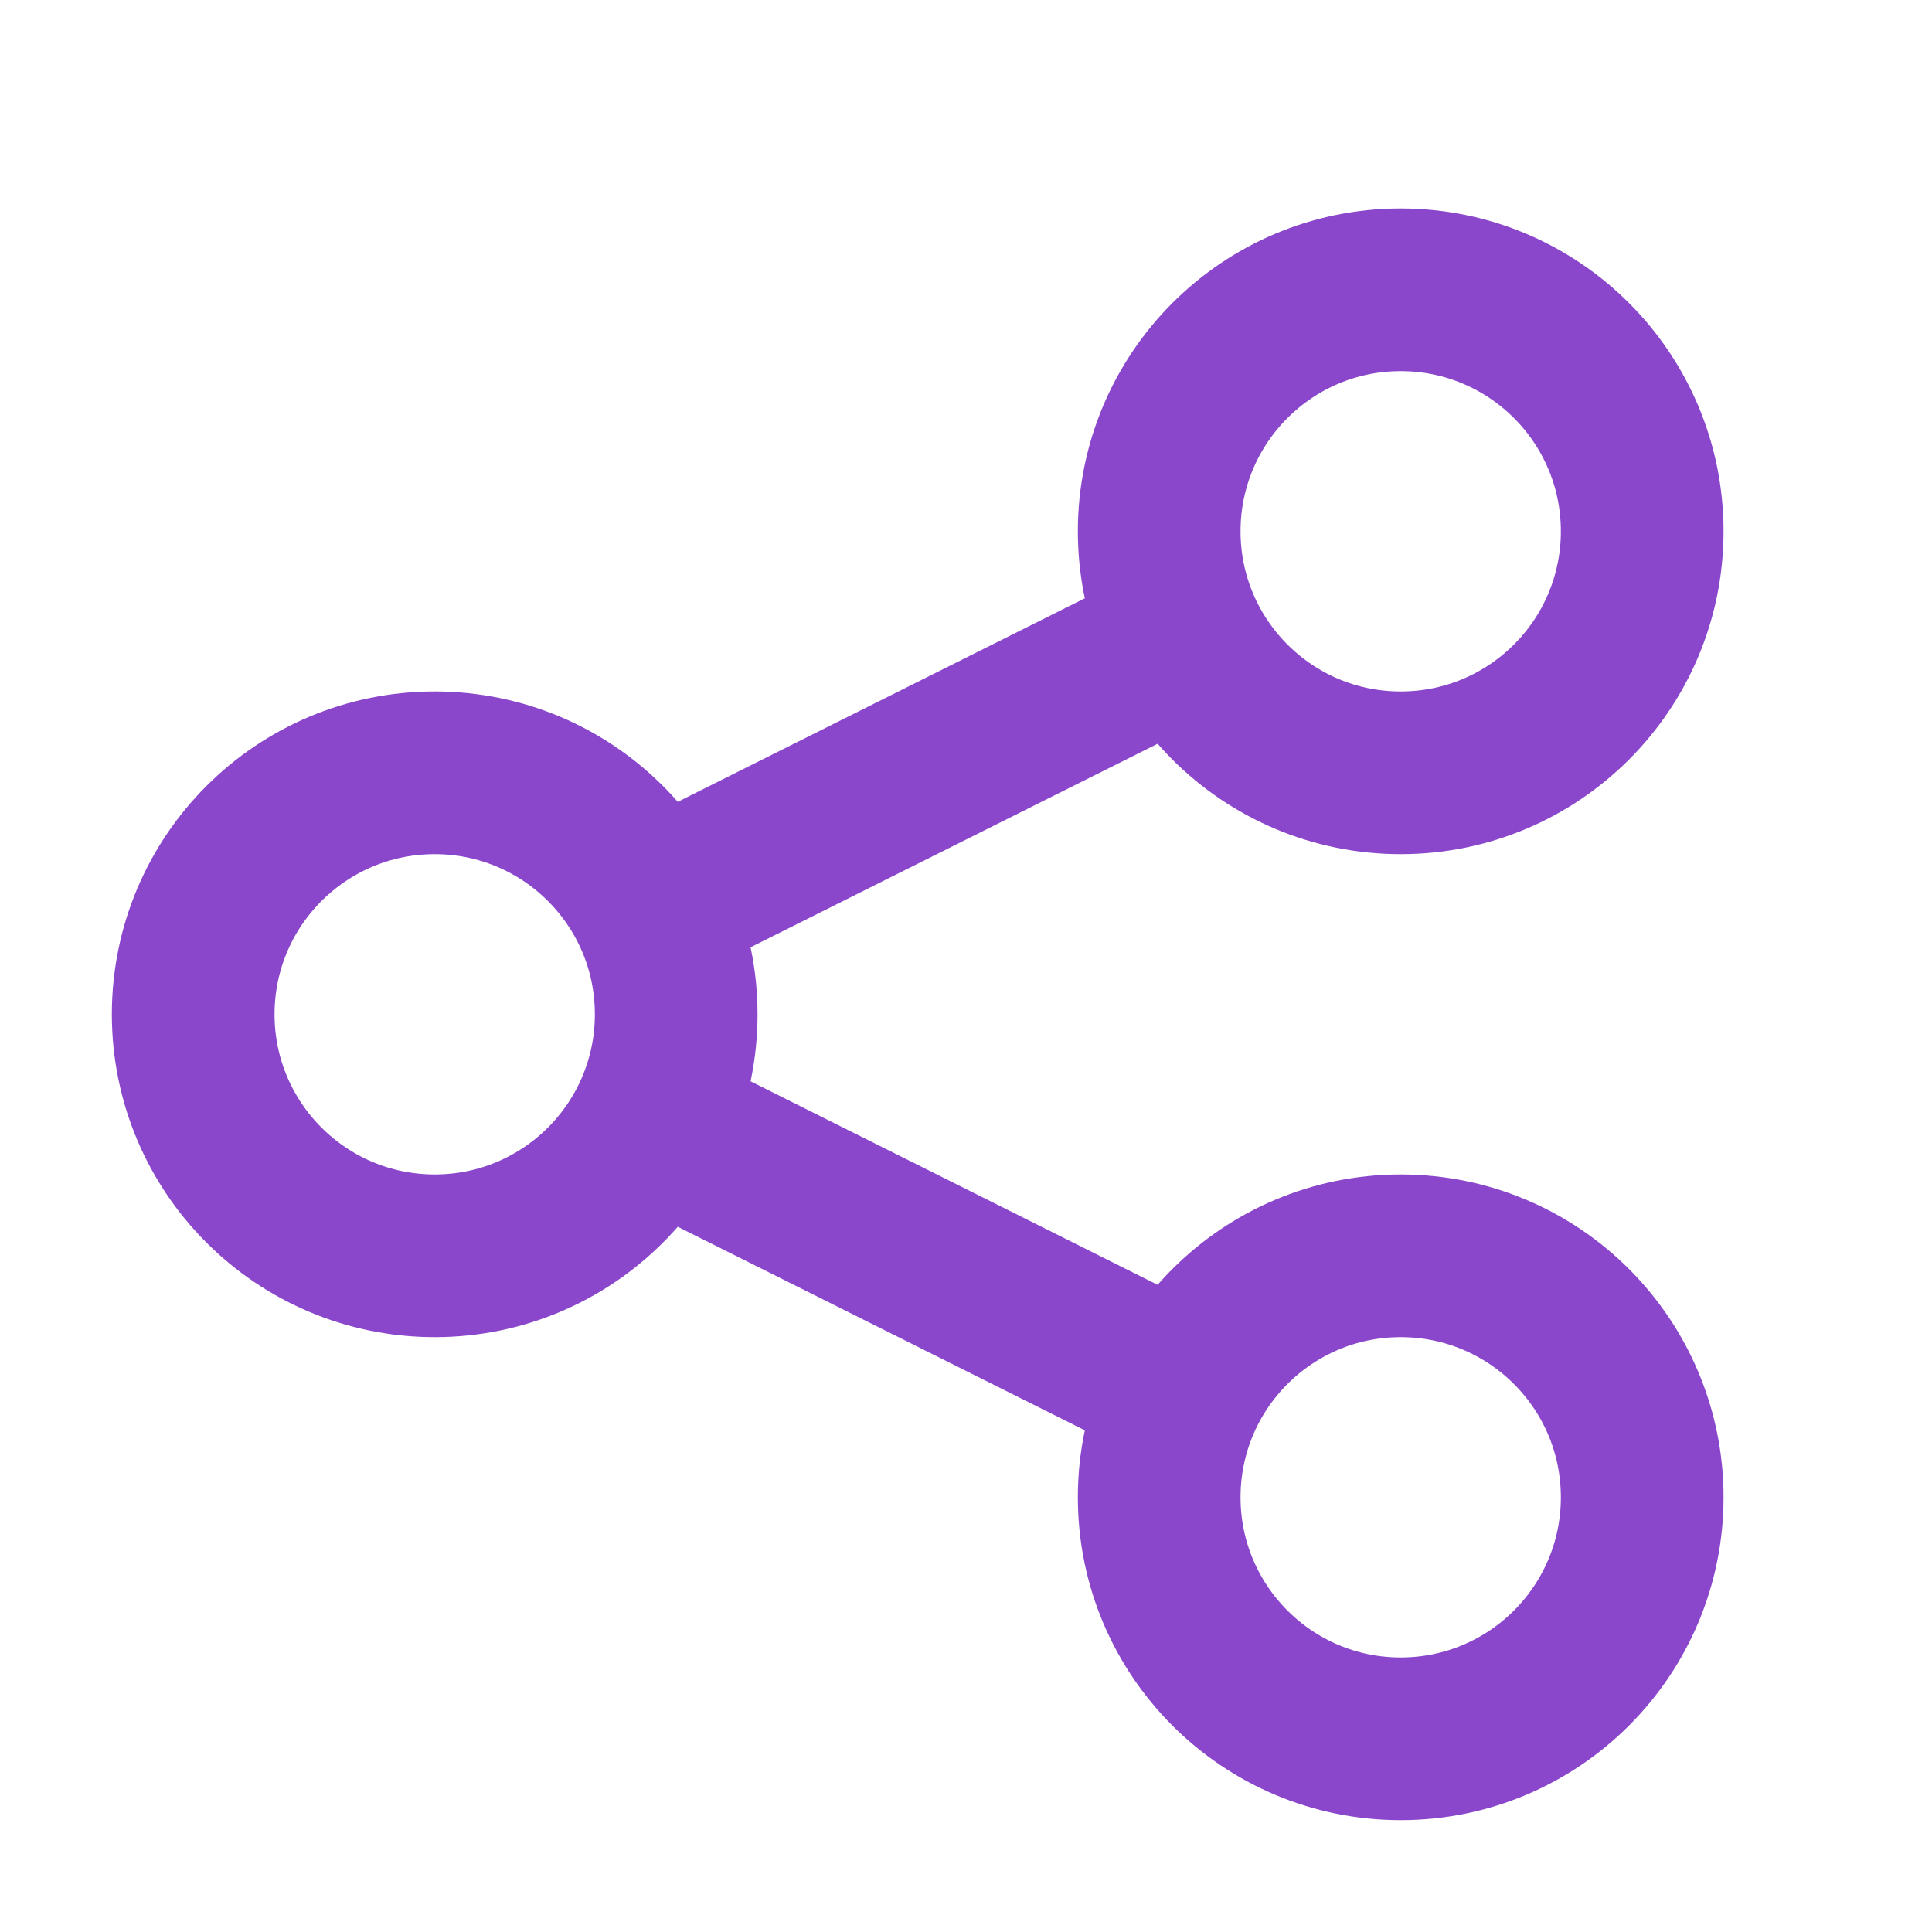 <?xml version="1.0" encoding="UTF-8"?>
<svg xmlns="http://www.w3.org/2000/svg" width="95" height="95" viewBox="0 0 95 95" fill="none">
  <path d="M80.75 26.125C80.75 32.683 75.434 38 68.875 38C62.316 38 57 32.683 57 26.125C57 19.567 62.316 14.25 68.875 14.25C75.434 14.25 80.75 19.567 80.75 26.125Z" stroke="#8A47CC" stroke-width="8"></path>
  <path d="M80.75 73.625C80.75 80.184 75.434 85.5 68.875 85.5C62.316 85.5 57 80.184 57 73.625C57 67.066 62.316 61.75 68.875 61.75C75.434 61.75 80.75 67.066 80.75 73.625Z" stroke="#8A47CC" stroke-width="8"></path>
  <path d="M33.25 49.875C33.25 56.434 27.933 61.75 21.375 61.75C14.817 61.75 9.5 56.434 9.5 49.875C9.5 43.316 14.817 38 21.375 38C27.933 38 33.25 43.316 33.25 49.875Z" stroke="#8A47CC" stroke-width="8"></path>
  <path d="M32.144 44.49L57 32.062" stroke="#8A47CC" stroke-width="8" stroke-linecap="round" stroke-linejoin="round"></path>
  <path d="M32.087 55.231L57 67.688" stroke="#8A47CC" stroke-width="8" stroke-linecap="round" stroke-linejoin="round"></path>
</svg>
